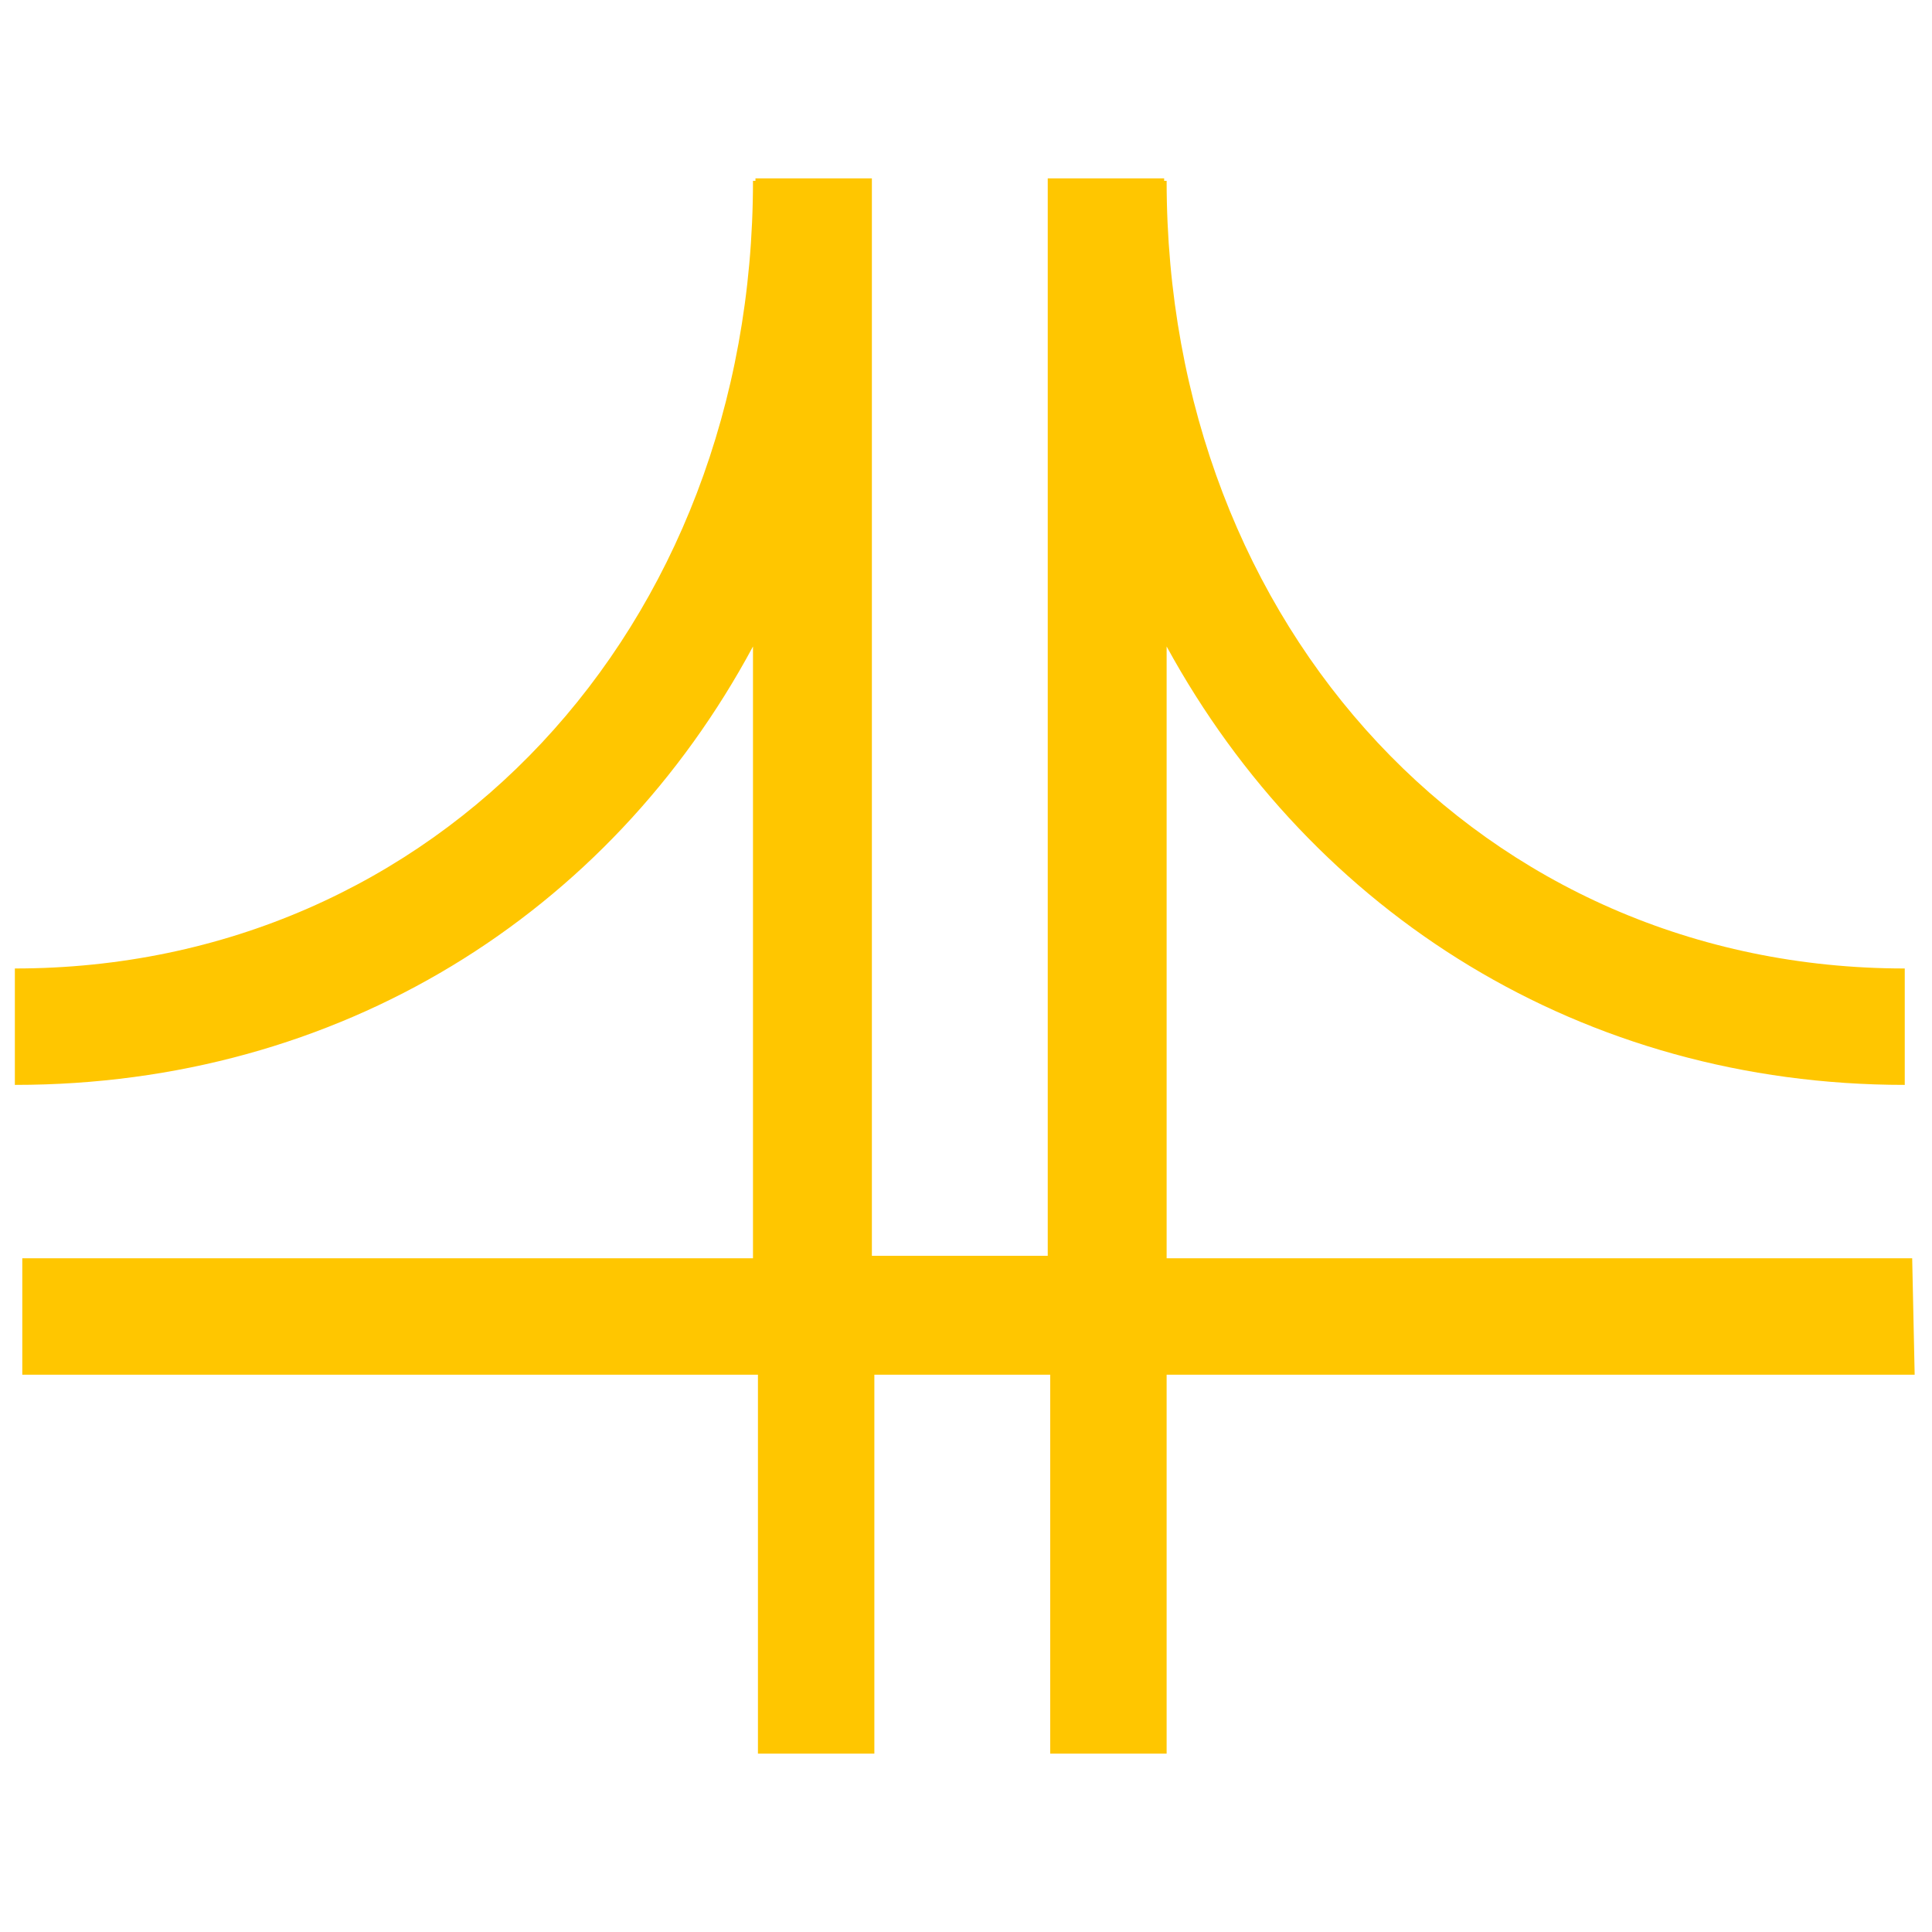 <?xml version="1.0" encoding="utf-8"?>
<!-- Generator: Adobe Illustrator 24.0.1, SVG Export Plug-In . SVG Version: 6.00 Build 0)  -->
<svg version="1.1" id="Capa_1" xmlns="http://www.w3.org/2000/svg" xmlns:xlink="http://www.w3.org/1999/xlink" x="0px" y="0px"
	 viewBox="0 0 78 78" style="enable-background:new 0 0 78 78;" xml:space="preserve">
<style type="text/css">
	.st0{fill:#FFC600;}
</style>
<g>
	<path class="st0" d="M77.2,50.8H47.1V26.1c5.9,10.8,16.8,17.7,29.8,17.7v-4.7c-17,0-29.8-13.7-29.8-31.8h-0.1V7.2h-4.7v43.5h-7.1
		V7.2h-4.7v0.1h-0.1c0,18.1-12.8,31.8-29.8,31.8v4.7c13.1,0,24-6.9,29.8-17.7v24.7H0.9v4.7h29.7v15.3h4.7V55.5h7.1v15.3h4.7V55.5
		h30.2L77.2,50.8L77.2,50.8z"/>
</g>
</svg>

